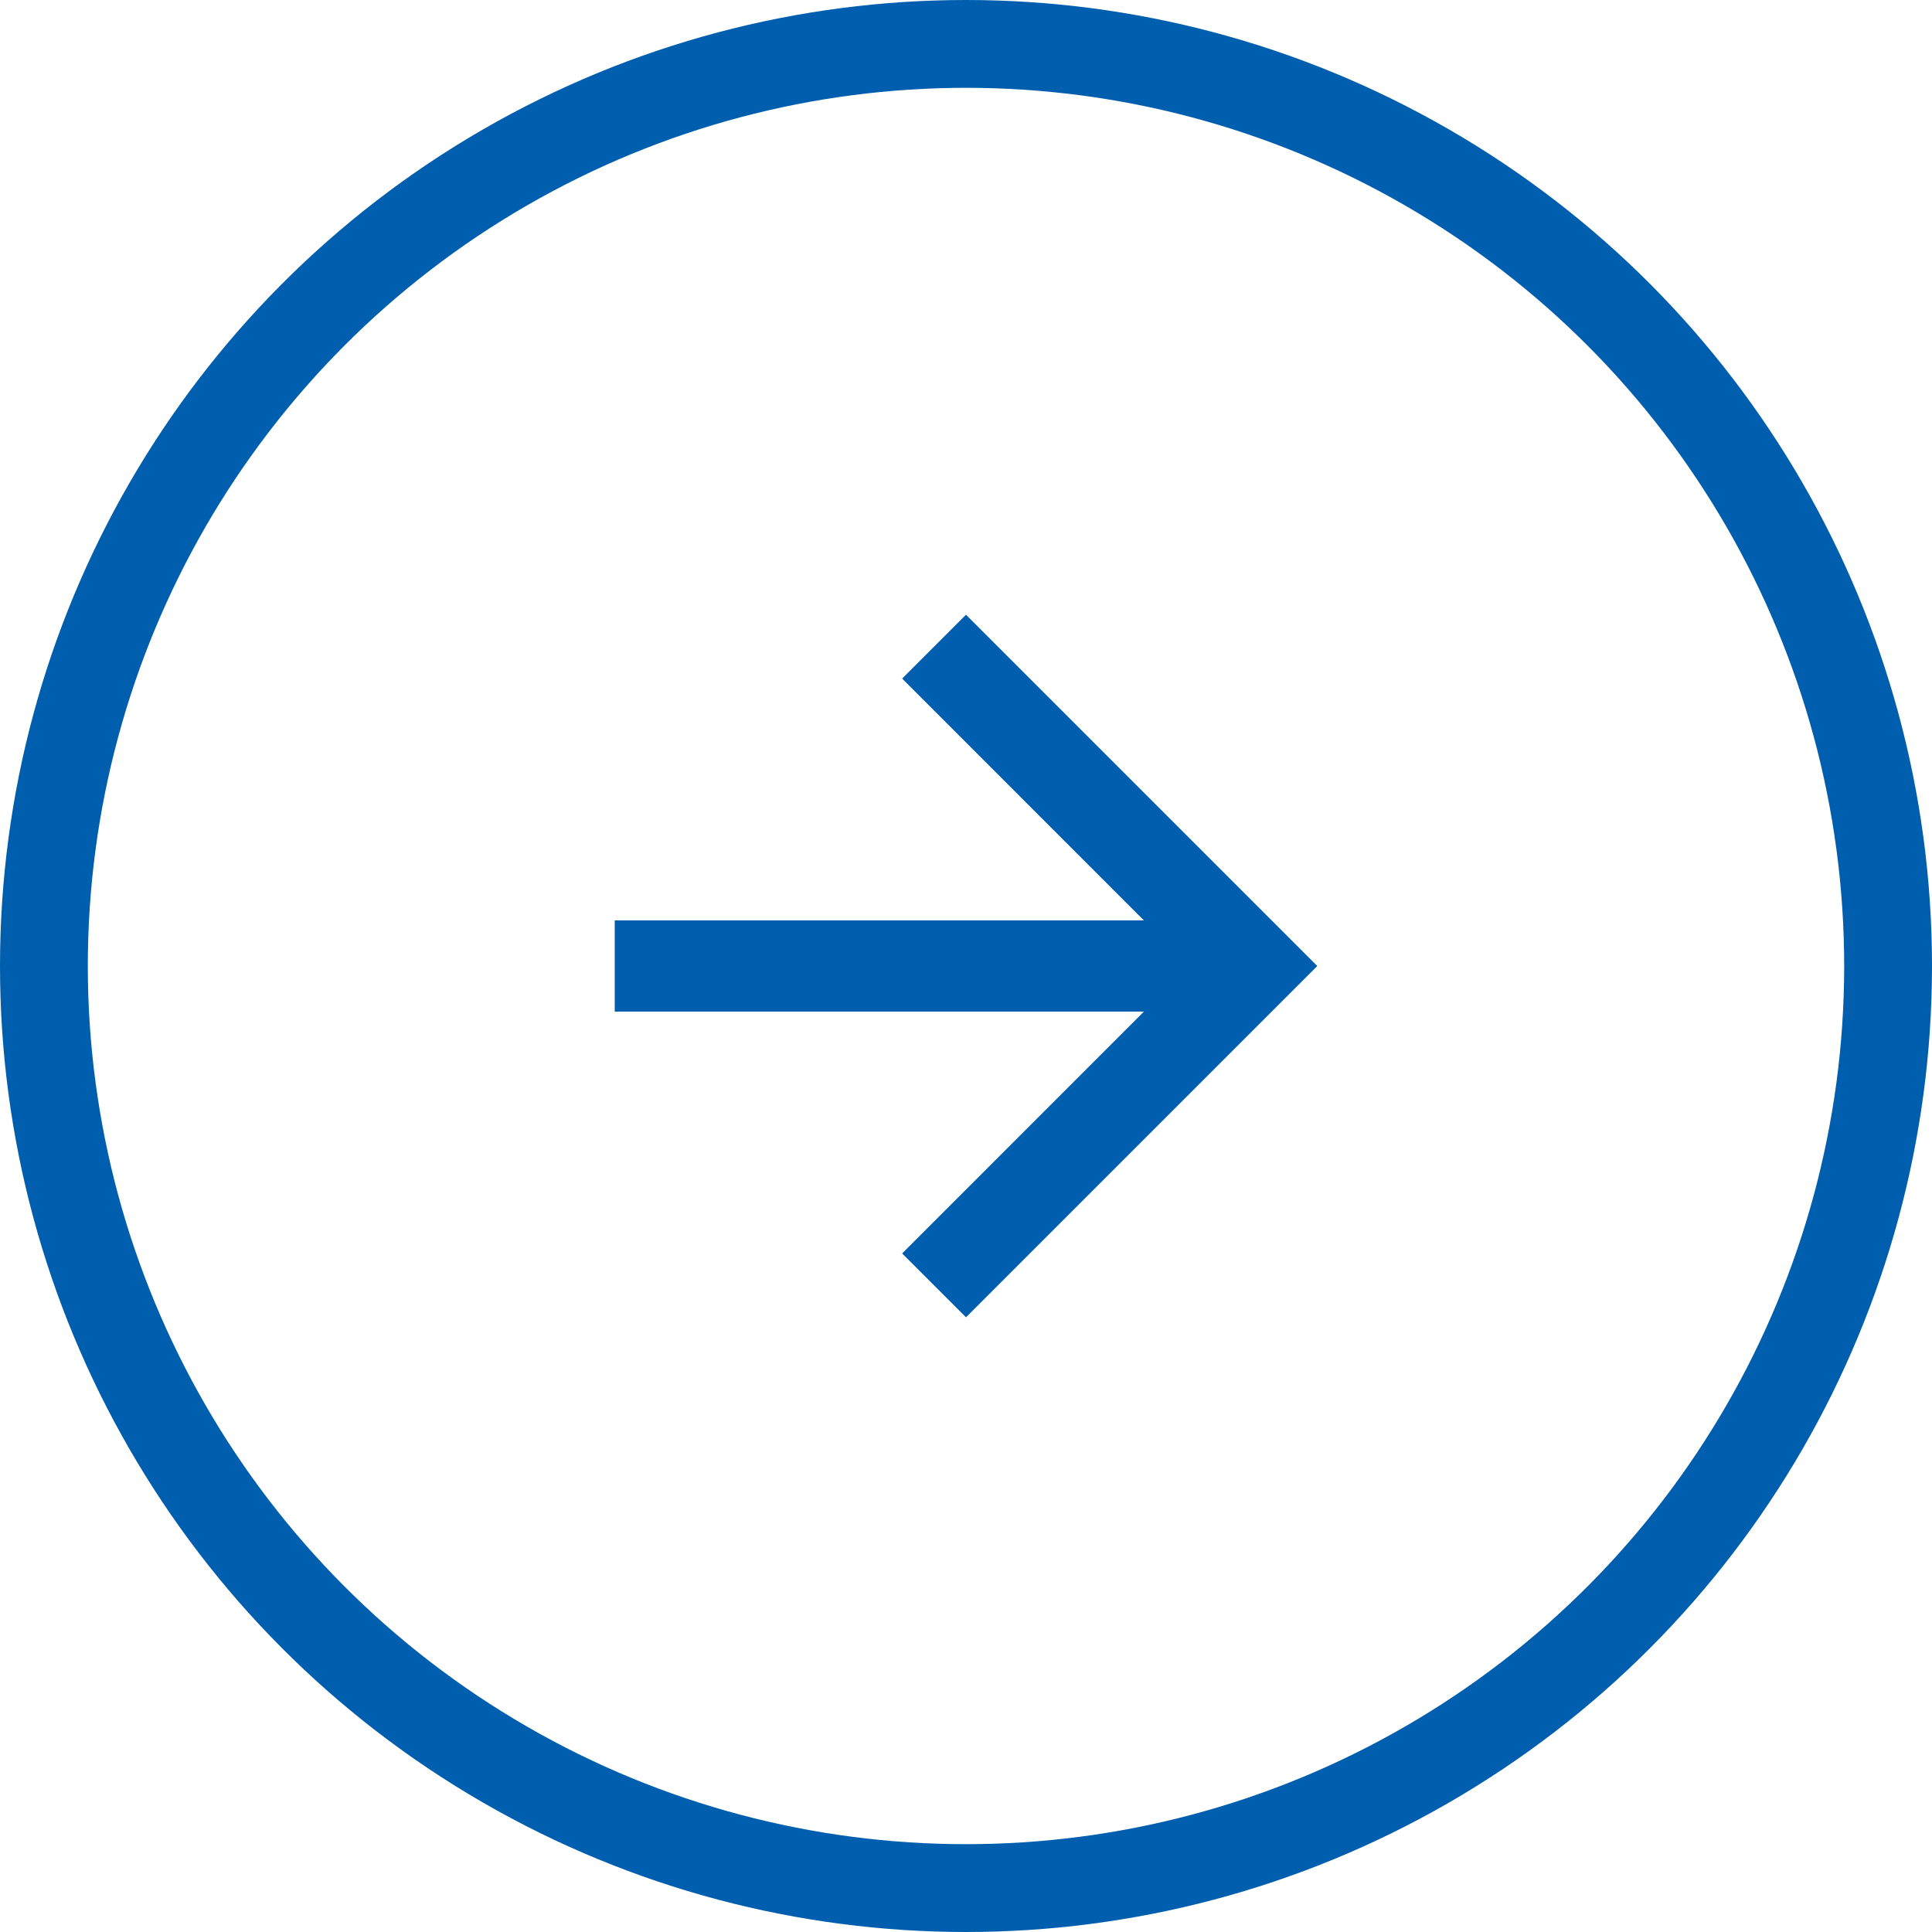 <svg xmlns="http://www.w3.org/2000/svg" width="22" height="22" viewBox="0 0 22 22">
  <g id="グループ_29563" data-name="グループ 29563" transform="translate(-469 -2570.458)">
    <path id="パス_34077" data-name="パス 34077" d="M4,0,3.273.727,6.026,3.481H0V4.519H6.026L3.273,7.273,4,8,8,4Z" transform="translate(476 2577.458)" fill="#005EAE"/>
    <g id="楕円形_54" data-name="楕円形 54" transform="translate(469 2570.458)" fill="none" stroke="#005EAE" stroke-width="1">
      <circle cx="11" cy="11" r="11" stroke="none"/>
      <circle cx="11" cy="11" r="10.5" fill="none"/>
    </g>
  </g>
</svg>
